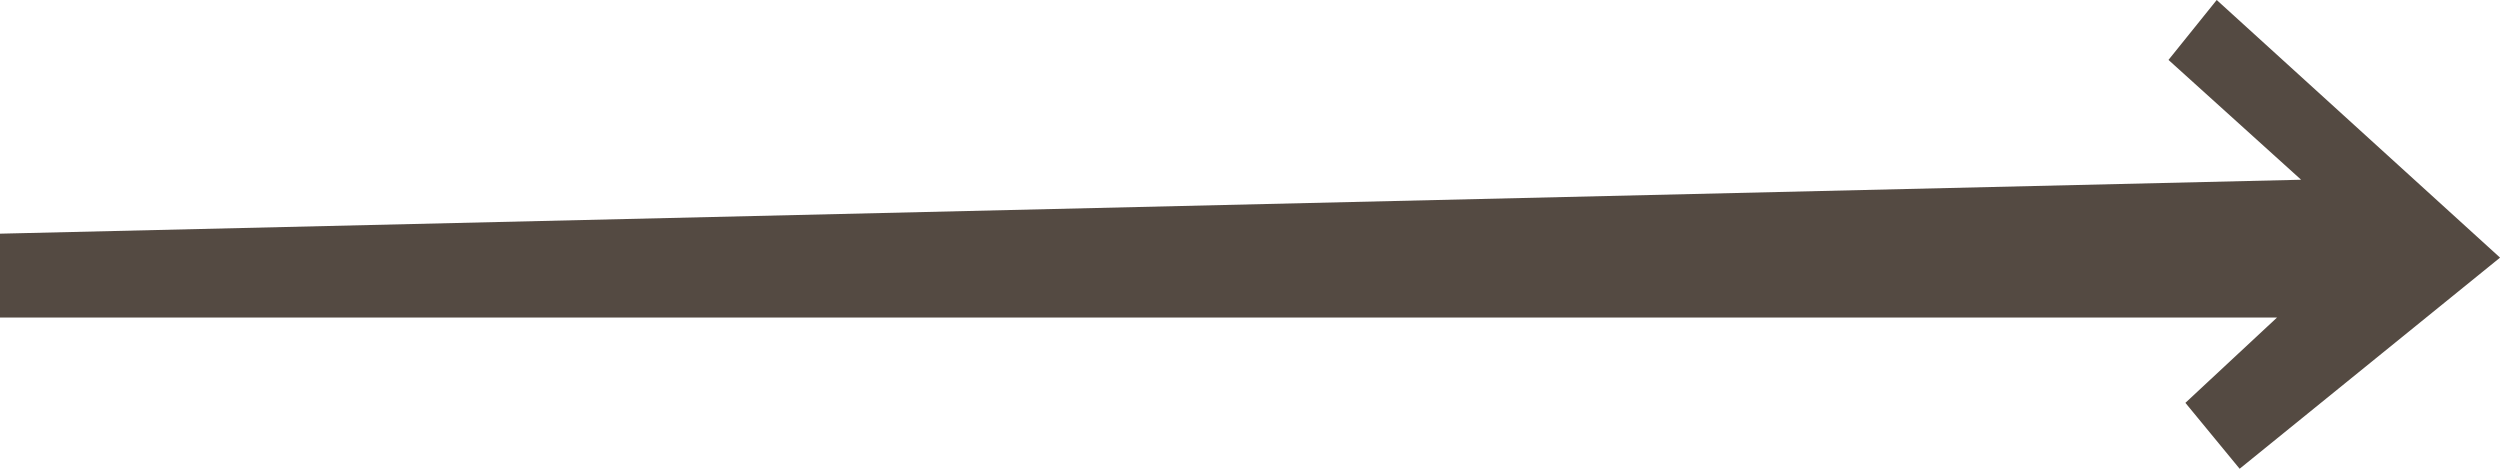 <?xml version="1.0" encoding="UTF-8"?> <svg xmlns="http://www.w3.org/2000/svg" width="96" height="18" viewBox="0 0 96 18" fill="none"><path d="M0 12.194V8.973L88.363 6.902L83.27 2.301L85.122 0L96.002 9.893L86.002 18L83.919 15.469L87.437 12.194H0Z" fill="#544A42"></path></svg> 